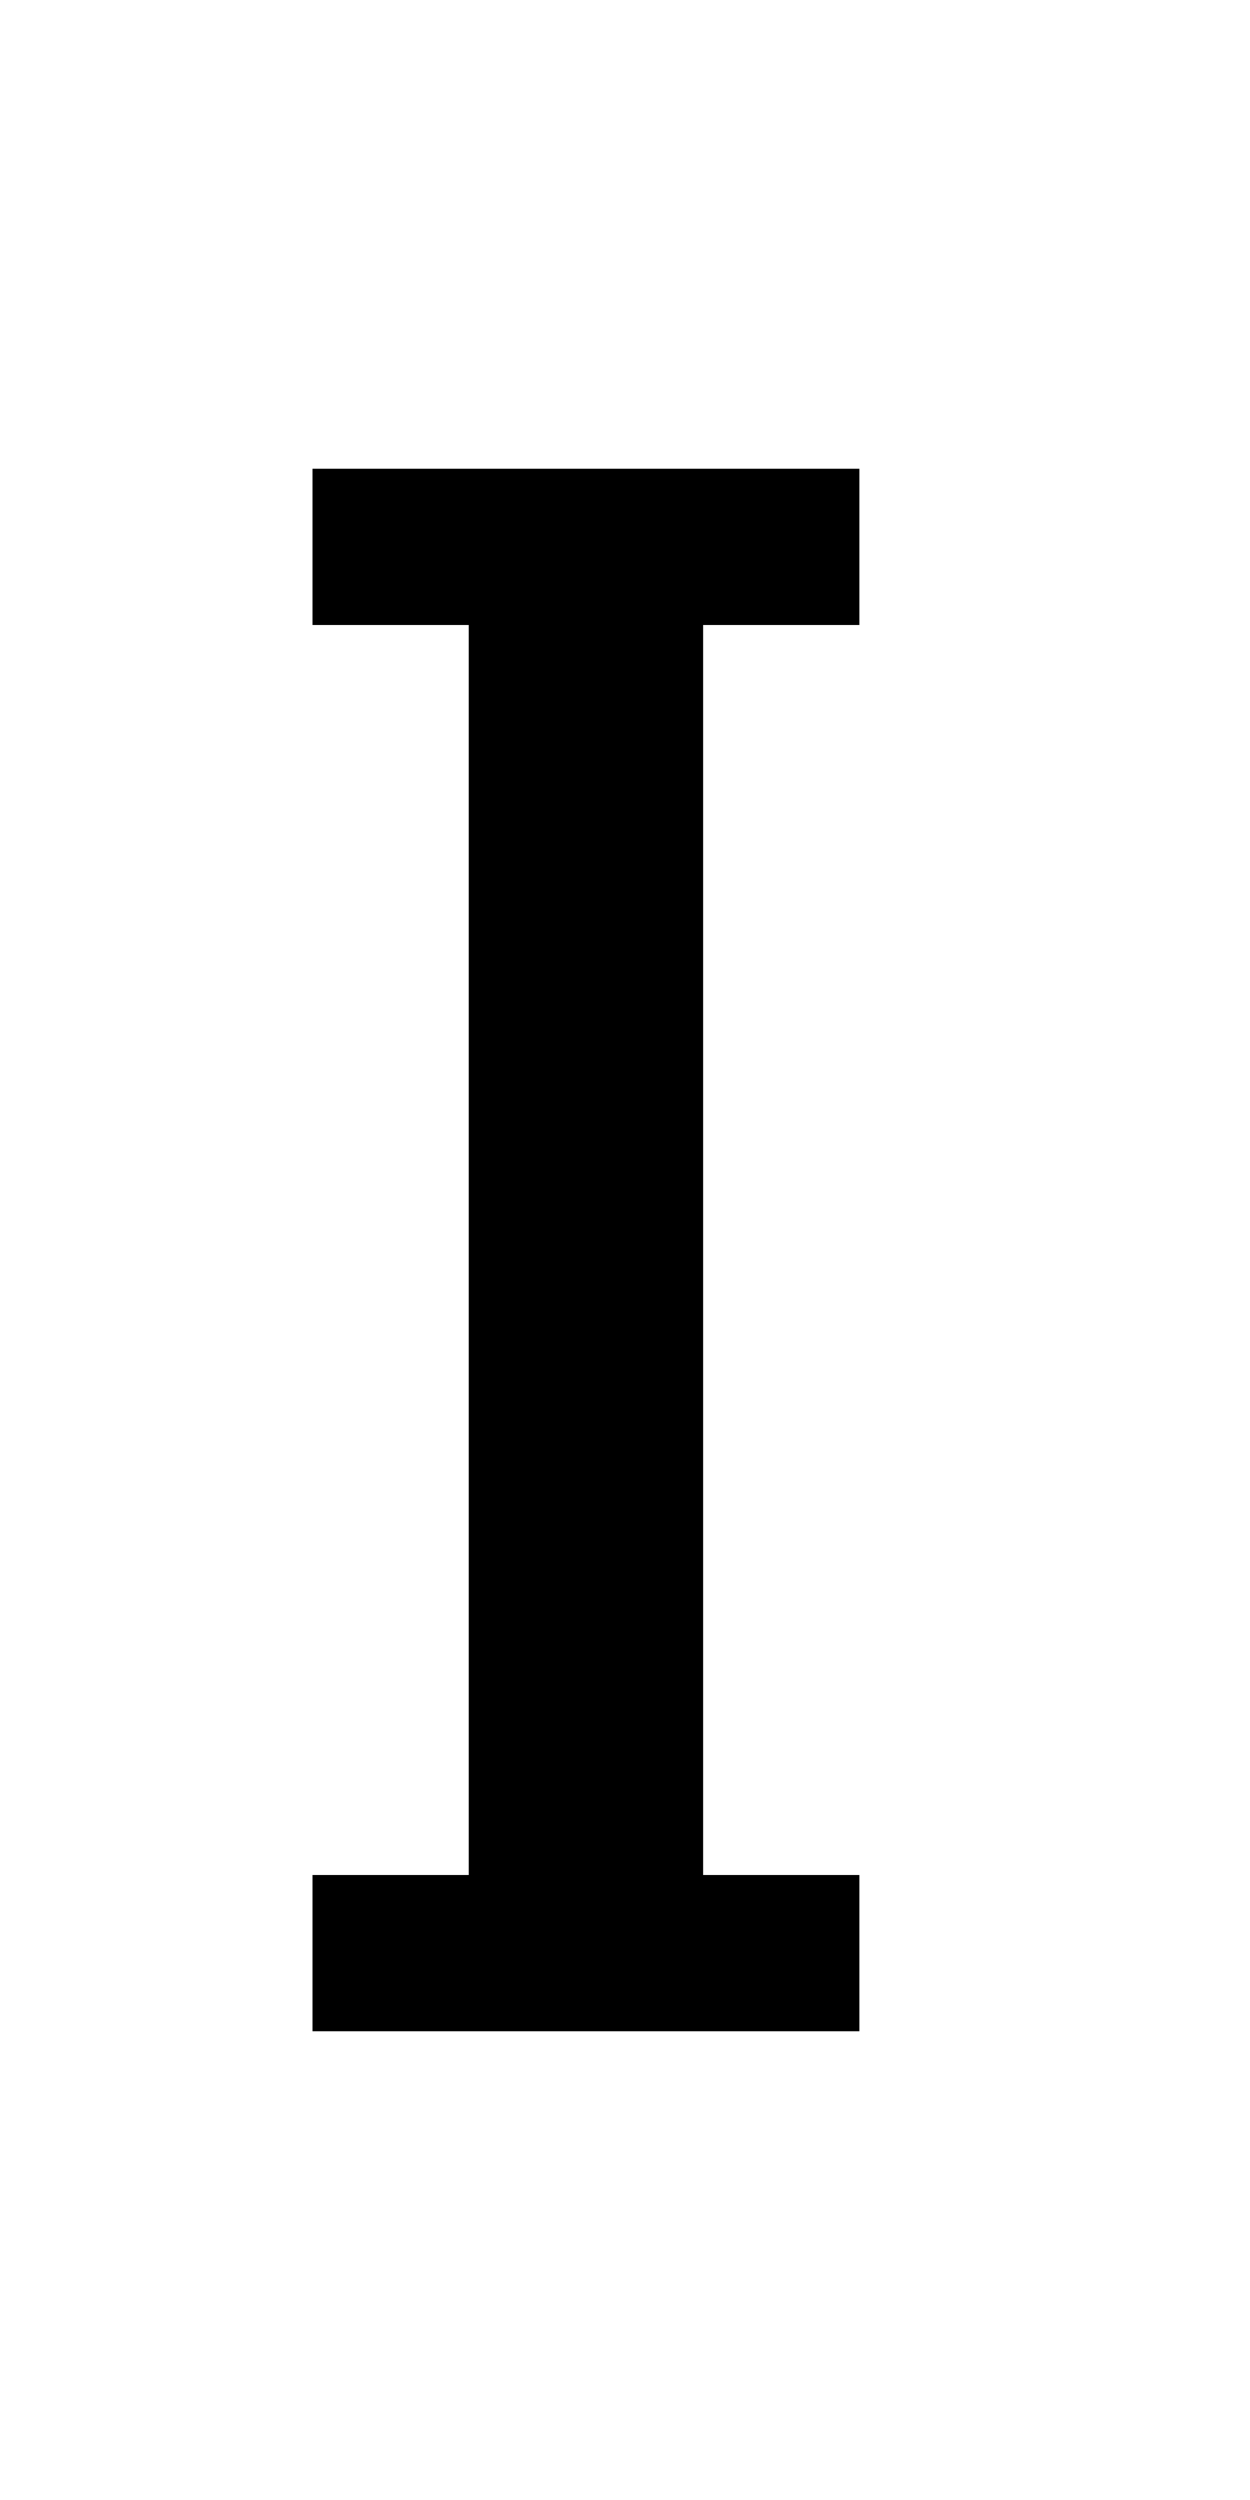 <?xml version="1.0" standalone="no"?>
<!DOCTYPE svg PUBLIC "-//W3C//DTD SVG 20010904//EN"
 "http://www.w3.org/TR/2001/REC-SVG-20010904/DTD/svg10.dtd">
<svg version="1.0" xmlns="http://www.w3.org/2000/svg"
 width="64pt" height="128pt" viewBox="0 0 64 128"
 preserveAspectRatio="xMidYMid meet">
<g transform="translate(0,128) scale(1,-1)"
fill="#000000" stroke="none">
<path d="M16 100 l0 -4 4 0 4 0 0 -32 0 -32 -4 0 -4 0 0 -4 0 -4 14 0 14 0 0
4 0 4 -4 0 -4 0 0 32 0 32 4 0 4 0 0 4 0 4 -14 0 -14 0 0 -4z"/>
</g>
</svg>
